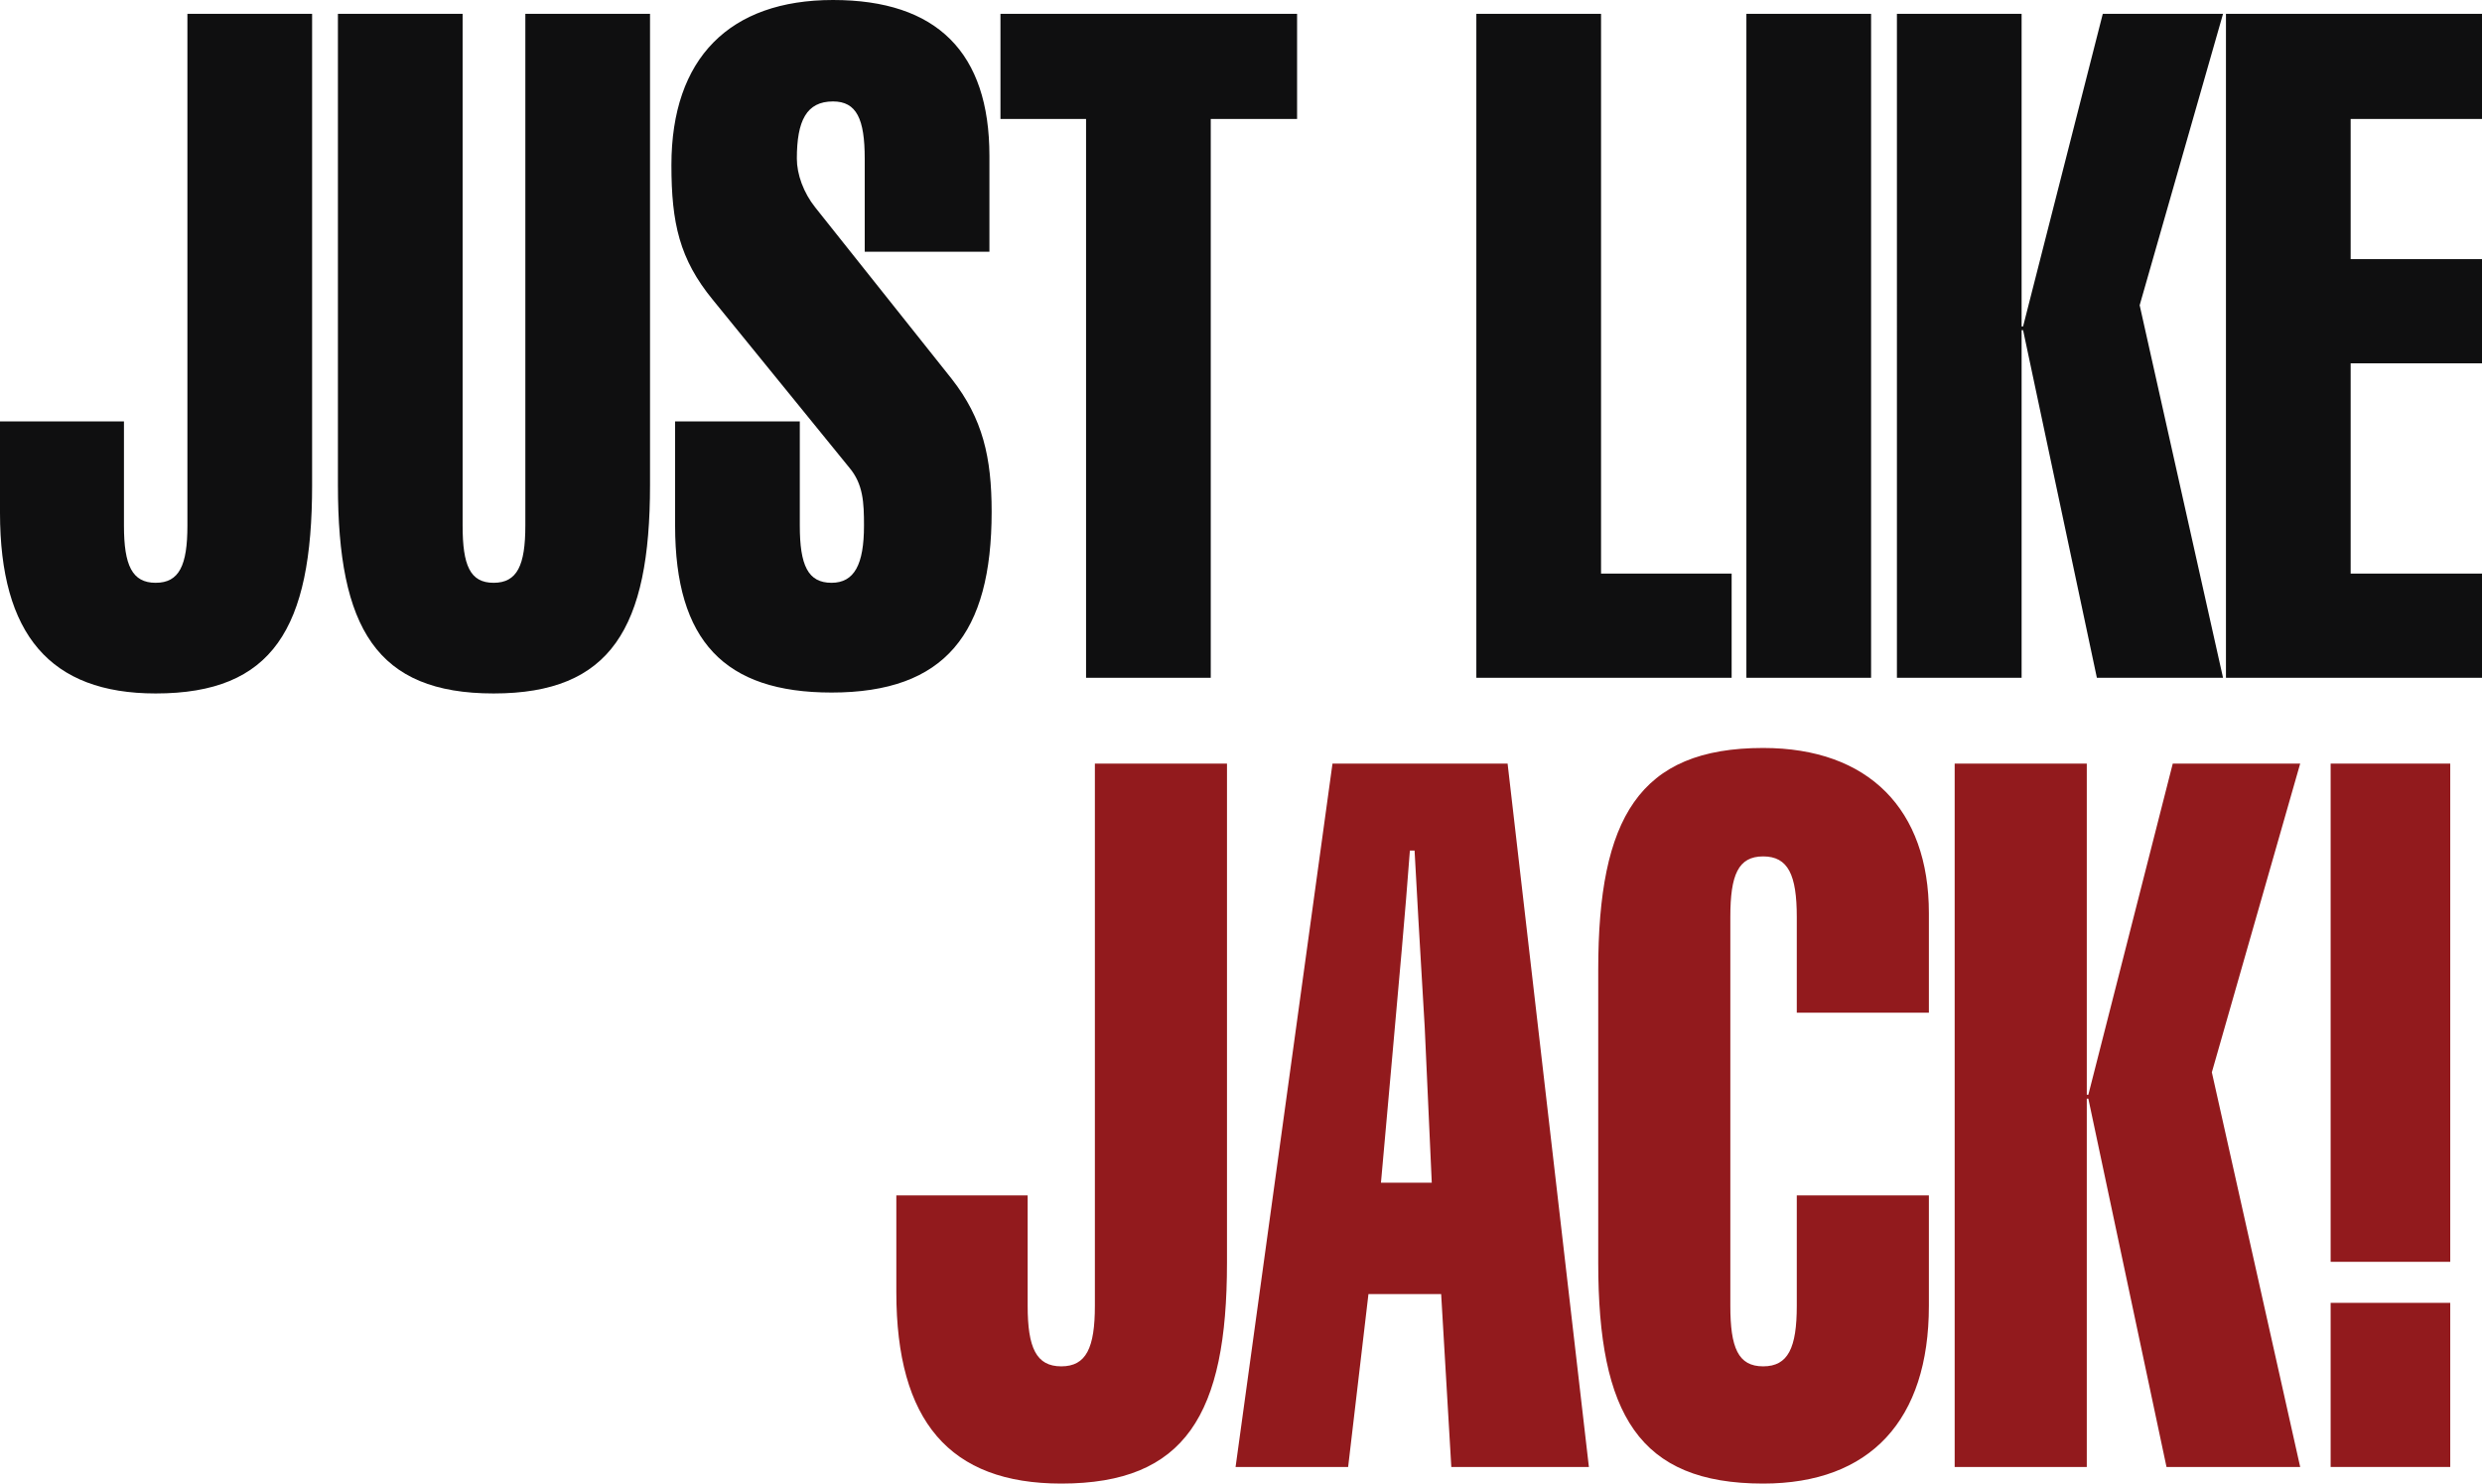 <?xml version="1.0" encoding="utf-8"?>
<!-- Generator: Adobe Illustrator 16.2.1, SVG Export Plug-In . SVG Version: 6.00 Build 0)  -->
<!DOCTYPE svg PUBLIC "-//W3C//DTD SVG 1.1//EN" "http://www.w3.org/Graphics/SVG/1.1/DTD/svg11.dtd">
<svg version="1.1" id="Layer_1" xmlns="http://www.w3.org/2000/svg" xmlns:xlink="http://www.w3.org/1999/xlink" x="0px" y="0px"
	 width="311.916px" height="186.472px" viewBox="0 0 311.916 186.472" enable-background="new 0 0 311.916 186.472"
	 xml:space="preserve">
<g>
	<path fill="#0F0F10" d="M39.224,60.967c0,17.965-4.915,26.194-19.658,26.194C6.305,87.161,0,79.743,0,64.444V52.969h15.578v13.097
		c0,4.984,1.02,7.186,3.987,7.186s3.987-2.202,3.987-7.186V1.739h15.671V60.967z"/>
	<path fill="#0F0F10" d="M81.69,60.967c0,17.965-4.915,26.194-19.658,26.194s-19.565-8.229-19.565-26.194V1.739h15.671v64.328
		c0,4.984,0.927,7.186,3.895,7.186s3.987-2.202,3.987-7.186V1.739H81.69V60.967z"/>
	<path fill="#0F0F10" d="M124.621,64.328c0,15.299-5.842,22.718-20.122,22.718c-13.445,0-19.658-6.491-19.658-20.979V52.969h15.671
		v13.097c0,4.984,1.02,7.186,3.987,7.186c2.875,0,4.08-2.318,4.08-7.186c0-2.897-0.093-5.216-1.854-7.302L89.569,37.669
		c-4.173-5.1-5.192-9.62-5.192-16.922C84.377,7.302,91.702,0,104.684,0c13.075,0,19.658,6.607,19.658,19.588v12.054h-15.671V19.936
		c0-4.984-1.02-7.186-3.987-7.186c-3.338,0-4.543,2.434-4.543,7.186c0,1.97,0.834,4.289,2.318,6.143l17.155,21.559
		C123.508,52.622,124.621,57.489,124.621,64.328z"/>
	<path fill="#0F0F10" d="M136.486,85.191V14.952h-10.757V1.739h37.277v13.213h-10.849v70.239H136.486z"/>
	<path fill="#0F0F10" d="M185.534,85.191V1.739h15.671v70.355h16.412v13.097H185.534z"/>
	<path fill="#0F0F10" d="M219.471,85.191V1.739h15.671v83.452H219.471z"/>
	<path fill="#0F0F10" d="M238.387,1.739h15.67v39.292h0.186l10.016-39.292h15.113l-10.478,36.626l10.478,46.826h-15.855
		l-9.273-43.696h-0.186v43.696h-15.67V1.739z"/>
	<path fill="#0F0F10" d="M279.74,1.739h32.176v13.213H295.41V32.57h16.506v13.097H295.41v26.427h16.506v13.097H279.74V1.739z"/>
	<path fill="#921A1D" d="M154.197,158.723c0,19.031-5.207,27.749-20.826,27.749c-14.048,0-20.728-7.858-20.728-24.065V150.25h16.504
		v13.875c0,5.279,1.081,7.612,4.224,7.612s4.224-2.333,4.224-7.612V95.978h16.602V158.723z"/>
	<path fill="#921A1D" d="M167.456,95.978h22.005l10.217,88.407h-17.29l-1.277-21.733h-9.136l-2.554,21.733h-14.146L167.456,95.978z
		 M179.932,148.653l-0.885-19.522c-0.098-2.088-0.589-9.455-1.276-22.225h-0.589c-0.59,7.98-1.376,16.453-2.162,25.294
		l-1.473,16.453H179.932z"/>
	<path fill="#921A1D" d="M221.58,94.013c13.262,0,20.826,7.736,20.826,20.752v12.524h-16.602v-12.033
		c0-5.28-1.081-7.613-4.225-7.613s-4.126,2.333-4.126,7.613v48.869c0,5.279,0.982,7.612,4.126,7.612s4.225-2.333,4.225-7.612V150.25
		h16.602v13.875c0,14.366-7.367,22.347-20.826,22.347c-15.619,0-20.728-8.718-20.728-27.749v-36.837
		C200.853,102.854,205.961,94.013,221.58,94.013z"/>
	<path fill="#921A1D" d="M245.646,95.978h16.603v41.625h0.195l10.61-41.625h16.013l-11.102,38.801l11.102,49.606h-16.799
		l-9.824-46.291h-0.195v46.291h-16.603V95.978z"/>
	<path fill="#921A1D" d="M292.895,95.978h15.03V158.6h-15.03V95.978z M292.895,163.757h15.03v20.628h-15.03V163.757z"/>
</g>
<g>
</g>
<g>
</g>
<g>
</g>
<g>
</g>
<g>
</g>
<g>
</g>
</svg>
